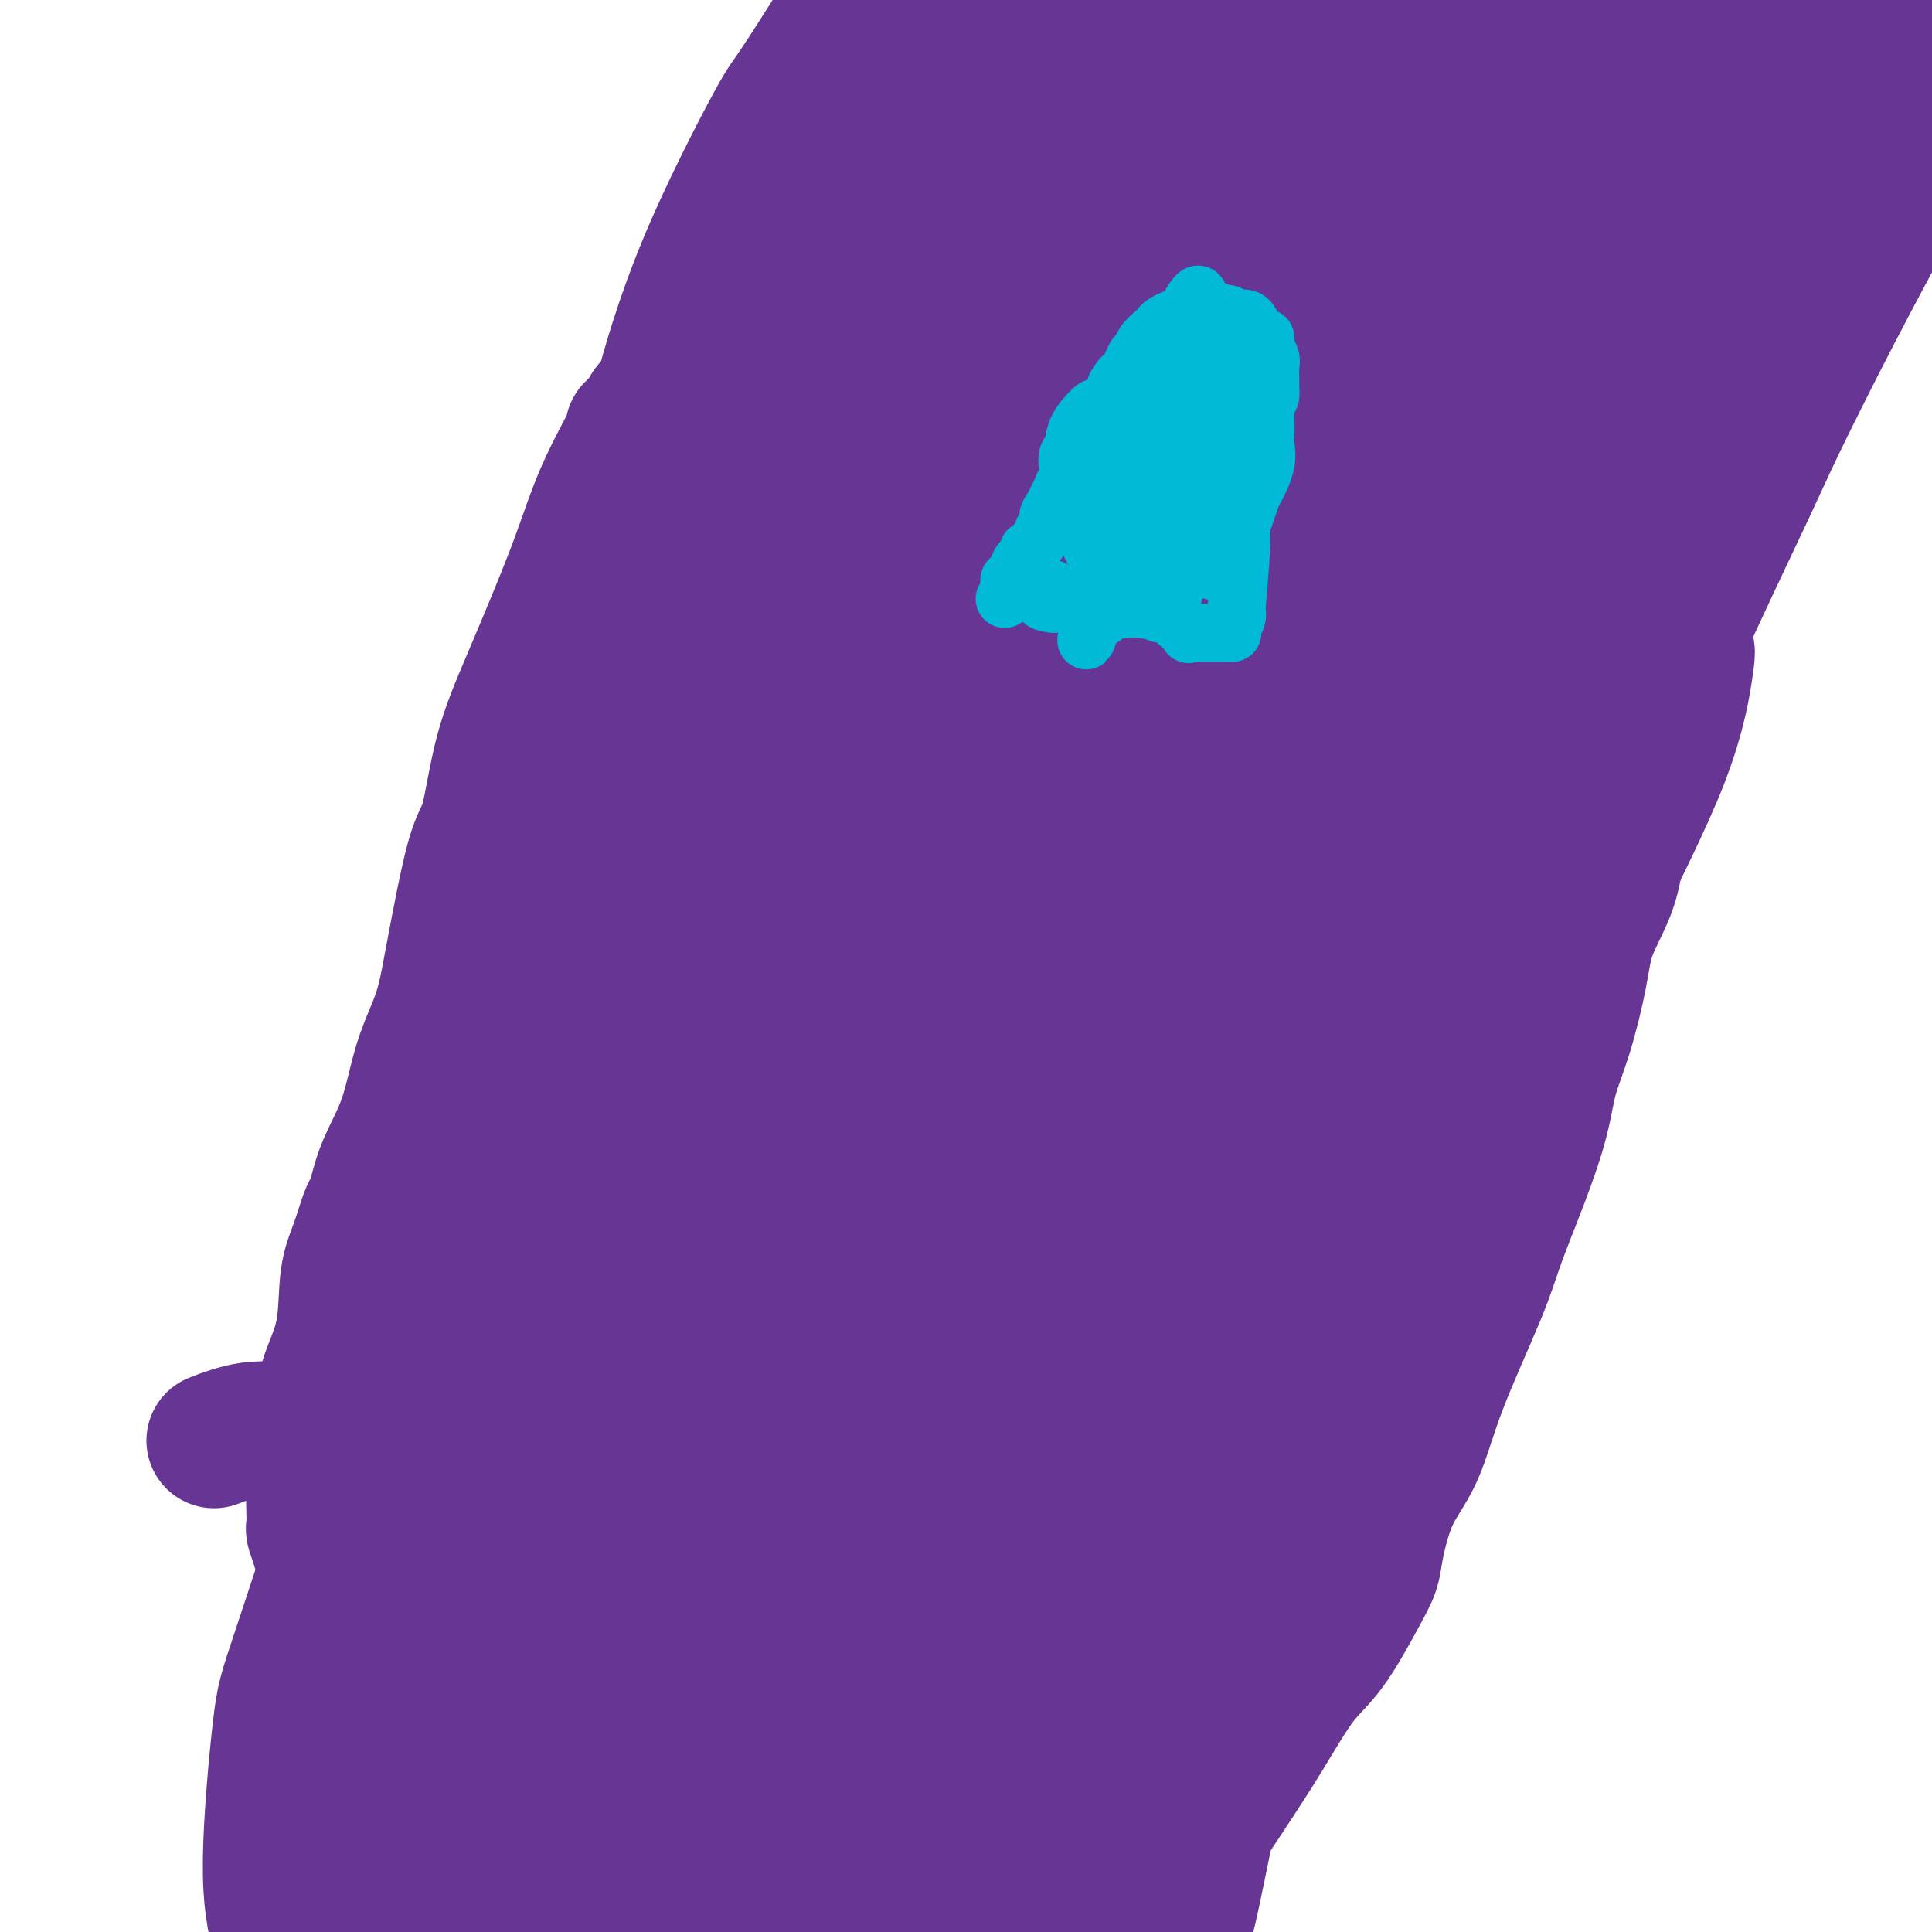 <svg viewBox='0 0 400 400' version='1.1' xmlns='http://www.w3.org/2000/svg' xmlns:xlink='http://www.w3.org/1999/xlink'><g fill='none' stroke='#673594' stroke-width='28' stroke-linecap='round' stroke-linejoin='round'><path d='M133,87c-0.995,1.007 -1.990,2.013 -2,2c-0.010,-0.013 0.966,-1.047 0,1c-0.966,2.047 -3.872,7.175 -6,12c-2.128,4.825 -3.478,9.347 -6,16c-2.522,6.653 -6.216,15.435 -9,22c-2.784,6.565 -4.657,10.912 -6,16c-1.343,5.088 -2.155,10.918 -3,14c-0.845,3.082 -1.724,3.418 -3,8c-1.276,4.582 -2.948,13.412 -4,19c-1.052,5.588 -1.482,7.935 -2,10c-0.518,2.065 -1.122,3.848 -2,6c-0.878,2.152 -2.028,4.675 -3,8c-0.972,3.325 -1.765,7.454 -3,11c-1.235,3.546 -2.911,6.509 -4,9c-1.089,2.491 -1.591,4.509 -2,6c-0.409,1.491 -0.723,2.454 -1,3c-0.277,0.546 -0.516,0.676 -1,2c-0.484,1.324 -1.215,3.841 -2,6c-0.785,2.159 -1.626,3.960 -2,7c-0.374,3.040 -0.282,7.319 -1,11c-0.718,3.681 -2.248,6.762 -3,9c-0.752,2.238 -0.727,3.631 -1,5c-0.273,1.369 -0.843,2.715 -1,4c-0.157,1.285 0.098,2.510 0,4c-0.098,1.490 -0.549,3.245 -1,5'/><path d='M65,303c-1.083,6.428 -0.291,3.499 0,3c0.291,-0.499 0.081,1.431 0,3c-0.081,1.569 -0.035,2.776 0,4c0.035,1.224 0.058,2.465 0,3c-0.058,0.535 -0.196,0.363 0,1c0.196,0.637 0.726,2.081 1,3c0.274,0.919 0.291,1.312 1,2c0.709,0.688 2.111,1.672 3,3c0.889,1.328 1.264,2.999 2,4c0.736,1.001 1.833,1.332 3,2c1.167,0.668 2.405,1.674 4,3c1.595,1.326 3.547,2.974 5,4c1.453,1.026 2.406,1.430 3,2c0.594,0.570 0.828,1.305 2,2c1.172,0.695 3.280,1.351 7,3c3.720,1.649 9.050,4.292 13,6c3.950,1.708 6.519,2.479 8,3c1.481,0.521 1.872,0.790 4,2c2.128,1.210 5.992,3.360 9,5c3.008,1.640 5.161,2.770 7,4c1.839,1.230 3.363,2.560 5,4c1.637,1.440 3.386,2.990 5,4c1.614,1.010 3.091,1.479 4,2c0.909,0.521 1.248,1.094 2,2c0.752,0.906 1.916,2.146 3,3c1.084,0.854 2.089,1.320 3,2c0.911,0.680 1.727,1.572 3,2c1.273,0.428 3.001,0.393 5,1c1.999,0.607 4.269,1.856 6,3c1.731,1.144 2.923,2.184 4,3c1.077,0.816 2.038,1.408 3,2'/><path d='M180,393c9.083,5.250 6.792,2.375 7,2c0.208,-0.375 2.917,1.750 5,3c2.083,1.250 3.542,1.625 5,2'/><path d='M241,391c-1.133,1.693 -2.266,3.386 0,0c2.266,-3.386 7.929,-11.850 12,-18c4.071,-6.150 6.548,-9.986 9,-14c2.452,-4.014 4.879,-8.207 7,-11c2.121,-2.793 3.934,-4.187 6,-7c2.066,-2.813 4.383,-7.044 6,-10c1.617,-2.956 2.532,-4.638 3,-6c0.468,-1.362 0.489,-2.403 1,-5c0.511,-2.597 1.514,-6.750 3,-10c1.486,-3.250 3.457,-5.596 5,-9c1.543,-3.404 2.658,-7.867 5,-14c2.342,-6.133 5.911,-13.936 8,-19c2.089,-5.064 2.698,-7.387 4,-11c1.302,-3.613 3.298,-8.515 5,-13c1.702,-4.485 3.111,-8.552 4,-12c0.889,-3.448 1.257,-6.278 2,-9c0.743,-2.722 1.862,-5.337 3,-9c1.138,-3.663 2.297,-8.376 3,-12c0.703,-3.624 0.951,-6.160 2,-9c1.049,-2.840 2.898,-5.982 4,-9c1.102,-3.018 1.457,-5.910 2,-10c0.543,-4.090 1.274,-9.378 2,-12c0.726,-2.622 1.449,-2.579 2,-4c0.551,-1.421 0.932,-4.307 1,-7c0.068,-2.693 -0.178,-5.193 0,-7c0.178,-1.807 0.780,-2.922 1,-4c0.220,-1.078 0.059,-2.119 0,-3c-0.059,-0.881 -0.016,-1.604 0,-2c0.016,-0.396 0.004,-0.467 0,-1c-0.004,-0.533 -0.001,-1.528 0,-2c0.001,-0.472 0.000,-0.421 0,-1c-0.000,-0.579 -0.000,-1.790 0,-3'/><path d='M341,128c1.327,-8.826 0.645,-2.890 0,-1c-0.645,1.890 -1.253,-0.267 -2,-1c-0.747,-0.733 -1.633,-0.042 -2,0c-0.367,0.042 -0.216,-0.566 -1,-1c-0.784,-0.434 -2.505,-0.693 -4,-1c-1.495,-0.307 -2.765,-0.660 -4,-1c-1.235,-0.340 -2.436,-0.666 -4,-1c-1.564,-0.334 -3.492,-0.675 -5,-1c-1.508,-0.325 -2.596,-0.634 -5,-1c-2.404,-0.366 -6.125,-0.789 -8,-1c-1.875,-0.211 -1.903,-0.209 -3,-1c-1.097,-0.791 -3.264,-2.376 -6,-3c-2.736,-0.624 -6.040,-0.288 -9,-1c-2.960,-0.712 -5.576,-2.472 -8,-3c-2.424,-0.528 -4.657,0.176 -7,0c-2.343,-0.176 -4.795,-1.234 -7,-2c-2.205,-0.766 -4.162,-1.242 -7,-2c-2.838,-0.758 -6.556,-1.799 -10,-3c-3.444,-1.201 -6.613,-2.563 -9,-3c-2.387,-0.437 -3.991,0.050 -5,0c-1.009,-0.050 -1.424,-0.639 -3,-1c-1.576,-0.361 -4.314,-0.495 -6,-1c-1.686,-0.505 -2.322,-1.382 -4,-2c-1.678,-0.618 -4.400,-0.978 -6,-1c-1.600,-0.022 -2.078,0.295 -4,0c-1.922,-0.295 -5.287,-1.202 -7,-2c-1.713,-0.798 -1.774,-1.487 -3,-2c-1.226,-0.513 -3.617,-0.849 -7,-2c-3.383,-1.151 -7.757,-3.118 -11,-4c-3.243,-0.882 -5.355,-0.681 -7,-1c-1.645,-0.319 -2.822,-1.160 -4,-2'/><path d='M173,83c-28.401,-7.535 -15.403,-3.871 -12,-3c3.403,0.871 -2.790,-1.051 -6,-2c-3.210,-0.949 -3.438,-0.924 -4,-1c-0.562,-0.076 -1.457,-0.253 -2,0c-0.543,0.253 -0.734,0.937 -1,1c-0.266,0.063 -0.607,-0.493 -1,0c-0.393,0.493 -0.837,2.037 -1,3c-0.163,0.963 -0.044,1.347 0,2c0.044,0.653 0.012,1.575 0,2c-0.012,0.425 -0.004,0.353 0,1c0.004,0.647 0.002,2.012 0,3c-0.002,0.988 -0.006,1.599 0,2c0.006,0.401 0.021,0.593 0,1c-0.021,0.407 -0.080,1.030 0,3c0.080,1.970 0.297,5.286 0,9c-0.297,3.714 -1.108,7.825 -2,13c-0.892,5.175 -1.864,11.416 -4,19c-2.136,7.584 -5.435,16.513 -7,22c-1.565,5.487 -1.394,7.533 -7,22c-5.606,14.467 -16.988,41.355 -24,63c-7.012,21.645 -9.654,38.048 -13,54c-3.346,15.952 -7.397,31.455 -10,40c-2.603,8.545 -3.758,10.134 -6,14c-2.242,3.866 -5.571,10.010 -7,13c-1.429,2.990 -0.957,2.825 -1,3c-0.043,0.175 -0.600,0.689 -1,1c-0.400,0.311 -0.643,0.417 -1,0c-0.357,-0.417 -0.828,-1.359 -1,-2c-0.172,-0.641 -0.046,-0.980 0,-2c0.046,-1.020 0.013,-2.720 0,-4c-0.013,-1.280 -0.007,-2.140 0,-3'/><path d='M62,357c0.394,-2.212 1.379,-3.242 4,-9c2.621,-5.758 6.880,-16.243 10,-24c3.120,-7.757 5.102,-12.785 7,-18c1.898,-5.215 3.711,-10.618 6,-16c2.289,-5.382 5.055,-10.745 8,-16c2.945,-5.255 6.070,-10.403 9,-16c2.930,-5.597 5.664,-11.644 9,-19c3.336,-7.356 7.275,-16.022 13,-28c5.725,-11.978 13.236,-27.269 18,-36c4.764,-8.731 6.779,-10.904 9,-15c2.221,-4.096 4.646,-10.116 6,-13c1.354,-2.884 1.636,-2.631 2,-3c0.364,-0.369 0.809,-1.359 1,-2c0.191,-0.641 0.127,-0.932 0,-1c-0.127,-0.068 -0.316,0.086 -1,0c-0.684,-0.086 -1.861,-0.412 -3,0c-1.139,0.412 -2.239,1.563 -4,6c-1.761,4.437 -4.183,12.161 -5,16c-0.817,3.839 -0.028,3.795 0,4c0.028,0.205 -0.706,0.660 -3,9c-2.294,8.340 -6.149,24.565 -10,40c-3.851,15.435 -7.697,30.082 -10,39c-2.303,8.918 -3.062,12.109 -5,21c-1.938,8.891 -5.055,23.481 -8,34c-2.945,10.519 -5.718,16.966 -7,22c-1.282,5.034 -1.073,8.656 -1,11c0.073,2.344 0.009,3.412 0,4c-0.009,0.588 0.036,0.697 0,1c-0.036,0.303 -0.153,0.801 0,1c0.153,0.199 0.577,0.100 1,0'/><path d='M108,349c0.000,2.833 0.000,1.417 0,0'/><path d='M45,298c-0.604,0.234 -1.208,0.468 0,0c1.208,-0.468 4.228,-1.636 7,-2c2.772,-0.364 5.295,0.078 8,0c2.705,-0.078 5.591,-0.674 7,-1c1.409,-0.326 1.342,-0.381 4,-1c2.658,-0.619 8.040,-1.802 11,-2c2.960,-0.198 3.499,0.590 6,1c2.501,0.410 6.963,0.440 12,2c5.037,1.560 10.648,4.648 14,6c3.352,1.352 4.444,0.968 8,3c3.556,2.032 9.577,6.479 15,10c5.423,3.521 10.249,6.117 15,9c4.751,2.883 9.428,6.054 12,8c2.572,1.946 3.038,2.668 5,4c1.962,1.332 5.420,3.275 7,4c1.580,0.725 1.281,0.233 1,0c-0.281,-0.233 -0.545,-0.208 -2,-3c-1.455,-2.792 -4.101,-8.401 -8,-16c-3.899,-7.599 -9.050,-17.189 -12,-23c-2.950,-5.811 -3.698,-7.843 -7,-14c-3.302,-6.157 -9.158,-16.439 -14,-26c-4.842,-9.561 -8.671,-18.402 -11,-23c-2.329,-4.598 -3.160,-4.955 -5,-8c-1.840,-3.045 -4.689,-8.778 -7,-11c-2.311,-2.222 -4.083,-0.931 -5,0c-0.917,0.931 -0.978,1.504 -2,6c-1.022,4.496 -3.006,12.917 -4,25c-0.994,12.083 -0.998,27.830 -1,37c-0.002,9.170 -0.000,11.763 1,19c1.000,7.237 3.000,19.119 5,31'/><path d='M105,333c2.012,8.234 4.540,13.320 6,16c1.460,2.680 1.850,2.955 3,2c1.150,-0.955 3.061,-3.141 6,-12c2.939,-8.859 6.908,-24.390 9,-33c2.092,-8.610 2.309,-10.297 5,-21c2.691,-10.703 7.856,-30.420 12,-50c4.144,-19.580 7.268,-39.021 9,-50c1.732,-10.979 2.071,-13.496 3,-23c0.929,-9.504 2.446,-25.997 3,-38c0.554,-12.003 0.143,-19.518 0,-24c-0.143,-4.482 -0.018,-5.931 0,-9c0.018,-3.069 -0.071,-7.759 -1,-9c-0.929,-1.241 -2.697,0.967 -3,2c-0.303,1.033 0.859,0.892 0,4c-0.859,3.108 -3.740,9.465 -6,15c-2.260,5.535 -3.898,10.247 -6,17c-2.102,6.753 -4.667,15.547 -7,25c-2.333,9.453 -4.434,19.564 -6,31c-1.566,11.436 -2.599,24.195 -3,30c-0.401,5.805 -0.172,4.654 0,9c0.172,4.346 0.286,14.188 0,20c-0.286,5.812 -0.971,7.595 -1,9c-0.029,1.405 0.597,2.431 1,0c0.403,-2.431 0.581,-8.321 1,-11c0.419,-2.679 1.079,-2.148 2,-9c0.921,-6.852 2.105,-21.088 3,-29c0.895,-7.912 1.502,-9.498 2,-17c0.498,-7.502 0.886,-20.918 1,-33c0.114,-12.082 -0.046,-22.830 0,-29c0.046,-6.170 0.299,-7.763 0,-11c-0.299,-3.237 -1.149,-8.119 -2,-13'/><path d='M136,92c-0.803,-13.786 -2.309,-5.250 -3,-2c-0.691,3.250 -0.565,1.215 -1,2c-0.435,0.785 -1.429,4.392 -4,12c-2.571,7.608 -6.717,19.218 -9,26c-2.283,6.782 -2.703,8.737 -4,17c-1.297,8.263 -3.469,22.835 -5,36c-1.531,13.165 -2.419,24.923 -3,32c-0.581,7.077 -0.854,9.474 -1,13c-0.146,3.526 -0.166,8.181 0,10c0.166,1.819 0.519,0.802 2,-2c1.481,-2.802 4.091,-7.389 6,-10c1.909,-2.611 3.119,-3.245 6,-9c2.881,-5.755 7.434,-16.631 10,-23c2.566,-6.369 3.143,-8.230 5,-14c1.857,-5.770 4.992,-15.450 8,-27c3.008,-11.550 5.889,-24.969 7,-32c1.111,-7.031 0.453,-7.674 1,-12c0.547,-4.326 2.299,-12.334 3,-16c0.701,-3.666 0.349,-2.988 0,-3c-0.349,-0.012 -0.696,-0.713 -1,0c-0.304,0.713 -0.564,2.840 -1,6c-0.436,3.160 -1.046,7.354 -2,11c-0.954,3.646 -2.250,6.746 -5,19c-2.750,12.254 -6.954,33.662 -9,46c-2.046,12.338 -1.934,15.605 -3,27c-1.066,11.395 -3.312,30.918 -4,51c-0.688,20.082 0.180,40.724 1,61c0.820,20.276 1.591,40.187 2,51c0.409,10.813 0.456,12.526 1,17c0.544,4.474 1.584,11.707 3,14c1.416,2.293 3.208,-0.353 5,-3'/><path d='M141,390c1.164,-1.311 1.573,-3.090 3,-9c1.427,-5.910 3.874,-15.953 7,-28c3.126,-12.047 6.933,-26.098 9,-34c2.067,-7.902 2.393,-9.656 4,-17c1.607,-7.344 4.494,-20.280 7,-33c2.506,-12.720 4.630,-25.226 6,-32c1.370,-6.774 1.987,-7.816 3,-14c1.013,-6.184 2.423,-17.510 3,-25c0.577,-7.490 0.320,-11.146 0,-13c-0.320,-1.854 -0.702,-1.908 -2,-1c-1.298,0.908 -3.510,2.777 -7,9c-3.490,6.223 -8.257,16.799 -11,23c-2.743,6.201 -3.461,8.027 -6,16c-2.539,7.973 -6.898,22.094 -10,37c-3.102,14.906 -4.946,30.597 -6,40c-1.054,9.403 -1.317,12.516 -2,20c-0.683,7.484 -1.787,19.337 -1,27c0.787,7.663 3.466,11.135 5,13c1.534,1.865 1.924,2.124 3,2c1.076,-0.124 2.837,-0.631 6,-4c3.163,-3.369 7.726,-9.599 10,-13c2.274,-3.401 2.259,-3.972 5,-10c2.741,-6.028 8.240,-17.514 13,-30c4.760,-12.486 8.783,-25.974 11,-33c2.217,-7.026 2.628,-7.590 5,-15c2.372,-7.410 6.706,-21.664 10,-31c3.294,-9.336 5.548,-13.753 7,-16c1.452,-2.247 2.100,-2.324 2,-2c-0.100,0.324 -0.950,1.049 -4,9c-3.050,7.951 -8.300,23.129 -12,34c-3.700,10.871 -5.850,17.436 -8,24'/><path d='M191,284c-6.070,18.900 -9.244,32.651 -12,47c-2.756,14.349 -5.092,29.297 -6,37c-0.908,7.703 -0.388,8.162 0,10c0.388,1.838 0.644,5.056 2,3c1.356,-2.056 3.812,-9.384 5,-14c1.188,-4.616 1.109,-6.519 3,-14c1.891,-7.481 5.754,-20.540 10,-35c4.246,-14.460 8.876,-30.323 11,-39c2.124,-8.677 1.744,-10.169 4,-18c2.256,-7.831 7.149,-22.001 10,-32c2.851,-9.999 3.661,-15.829 4,-19c0.339,-3.171 0.209,-3.685 0,-4c-0.209,-0.315 -0.497,-0.431 -1,2c-0.503,2.431 -1.223,7.408 -2,11c-0.777,3.592 -1.613,5.799 -4,14c-2.387,8.201 -6.326,22.395 -10,42c-3.674,19.605 -7.084,44.622 -9,59c-1.916,14.378 -2.337,18.119 -3,30c-0.663,11.881 -1.569,31.902 -2,44c-0.431,12.098 -0.387,16.274 0,18c0.387,1.726 1.116,1.003 2,-1c0.884,-2.003 1.924,-5.285 4,-14c2.076,-8.715 5.187,-22.862 7,-31c1.813,-8.138 2.327,-10.267 5,-19c2.673,-8.733 7.506,-24.071 12,-38c4.494,-13.929 8.649,-26.450 11,-33c2.351,-6.550 2.898,-7.131 5,-13c2.102,-5.869 5.759,-17.027 7,-23c1.241,-5.973 0.065,-6.762 0,-7c-0.065,-0.238 0.981,0.075 1,2c0.019,1.925 -0.991,5.463 -2,9'/><path d='M243,258c-1.463,7.201 -4.621,19.702 -6,27c-1.379,7.298 -0.978,9.391 -2,19c-1.022,9.609 -3.465,26.733 -5,43c-1.535,16.267 -2.161,31.677 -2,40c0.161,8.323 1.111,9.557 2,14c0.889,4.443 1.719,12.093 3,14c1.281,1.907 3.013,-1.930 4,-4c0.987,-2.070 1.229,-2.373 3,-7c1.771,-4.627 5.072,-13.577 8,-24c2.928,-10.423 5.485,-22.320 7,-29c1.515,-6.680 1.988,-8.144 4,-16c2.012,-7.856 5.561,-22.104 9,-36c3.439,-13.896 6.766,-27.441 9,-35c2.234,-7.559 3.373,-9.132 6,-16c2.627,-6.868 6.740,-19.030 9,-25c2.260,-5.970 2.667,-5.749 3,-6c0.333,-0.251 0.593,-0.976 -1,2c-1.593,2.976 -5.039,9.653 -10,22c-4.961,12.347 -11.436,30.365 -15,41c-3.564,10.635 -4.215,13.889 -7,25c-2.785,11.111 -7.703,30.080 -11,46c-3.297,15.920 -4.972,28.790 -6,36c-1.028,7.210 -1.408,8.759 -2,12c-0.592,3.241 -1.397,8.175 -1,8c0.397,-0.175 1.995,-5.459 3,-9c1.005,-3.541 1.416,-5.339 3,-13c1.584,-7.661 4.342,-21.185 7,-36c2.658,-14.815 5.218,-30.919 7,-40c1.782,-9.081 2.788,-11.137 5,-21c2.212,-9.863 5.632,-27.532 9,-42c3.368,-14.468 6.684,-25.734 10,-37'/><path d='M286,211c7.443,-33.141 4.050,-16.993 4,-17c-0.050,-0.007 3.243,-16.168 5,-26c1.757,-9.832 1.979,-13.333 2,-15c0.021,-1.667 -0.158,-1.500 0,-2c0.158,-0.500 0.652,-1.668 -4,7c-4.652,8.668 -14.450,27.173 -20,38c-5.550,10.827 -6.853,13.978 -12,28c-5.147,14.022 -14.139,38.916 -20,63c-5.861,24.084 -8.591,47.357 -10,60c-1.409,12.643 -1.496,14.657 -2,19c-0.504,4.343 -1.424,11.016 -1,12c0.424,0.984 2.193,-3.723 3,-7c0.807,-3.277 0.654,-5.126 2,-12c1.346,-6.874 4.193,-18.773 8,-32c3.807,-13.227 8.574,-27.784 11,-36c2.426,-8.216 2.509,-10.093 6,-21c3.491,-10.907 10.388,-30.844 17,-48c6.612,-17.156 12.937,-31.530 18,-44c5.063,-12.470 8.862,-23.036 11,-29c2.138,-5.964 2.614,-7.328 4,-10c1.386,-2.672 3.680,-6.653 4,-8c0.320,-1.347 -1.335,-0.059 -2,1c-0.665,1.059 -0.339,1.889 -1,3c-0.661,1.111 -2.307,2.501 -6,9c-3.693,6.499 -9.431,18.105 -13,25c-3.569,6.895 -4.970,9.077 -8,17c-3.030,7.923 -7.690,21.587 -10,34c-2.310,12.413 -2.269,23.575 -2,30c0.269,6.425 0.765,8.115 2,12c1.235,3.885 3.210,9.967 6,12c2.790,2.033 6.395,0.016 10,-2'/><path d='M288,272c2.300,-0.584 3.049,-1.045 6,-6c2.951,-4.955 8.104,-14.403 14,-27c5.896,-12.597 12.534,-28.343 16,-37c3.466,-8.657 3.760,-10.226 7,-17c3.240,-6.774 9.425,-18.753 13,-28c3.575,-9.247 4.539,-15.762 5,-19c0.461,-3.238 0.418,-3.200 0,-4c-0.418,-0.800 -1.212,-2.437 -3,-2c-1.788,0.437 -4.572,2.947 -6,4c-1.428,1.053 -1.501,0.647 -4,3c-2.499,2.353 -7.423,7.463 -12,15c-4.577,7.537 -8.805,17.500 -13,27c-4.195,9.500 -8.357,18.537 -11,25c-2.643,6.463 -3.769,10.351 -6,18c-2.231,7.649 -5.569,19.060 -8,28c-2.431,8.940 -3.955,15.409 -5,19c-1.045,3.591 -1.610,4.306 -2,5c-0.390,0.694 -0.606,1.369 0,0c0.606,-1.369 2.033,-4.782 3,-7c0.967,-2.218 1.472,-3.240 3,-8c1.528,-4.760 4.077,-13.258 8,-25c3.923,-11.742 9.219,-26.730 12,-35c2.781,-8.270 3.046,-9.823 6,-19c2.954,-9.177 8.597,-25.979 12,-38c3.403,-12.021 4.567,-19.263 5,-23c0.433,-3.737 0.136,-3.970 -1,-5c-1.136,-1.030 -3.111,-2.859 -8,1c-4.889,3.859 -12.692,13.406 -17,19c-4.308,5.594 -5.121,7.237 -10,15c-4.879,7.763 -13.822,21.647 -21,35c-7.178,13.353 -12.589,26.177 -18,39'/><path d='M253,225c-3.805,8.478 -4.316,10.172 -7,18c-2.684,7.828 -7.539,21.791 -12,35c-4.461,13.209 -8.527,25.664 -11,33c-2.473,7.336 -3.351,9.555 -5,14c-1.649,4.445 -4.068,11.118 -6,13c-1.932,1.882 -3.375,-1.027 -4,-3c-0.625,-1.973 -0.430,-3.010 0,-8c0.430,-4.990 1.095,-13.934 3,-26c1.905,-12.066 5.050,-27.256 7,-36c1.950,-8.744 2.704,-11.044 6,-21c3.296,-9.956 9.132,-27.568 15,-44c5.868,-16.432 11.766,-31.684 15,-40c3.234,-8.316 3.804,-9.695 6,-16c2.196,-6.305 6.016,-17.534 8,-24c1.984,-6.466 2.130,-8.168 2,-9c-0.130,-0.832 -0.536,-0.794 -1,0c-0.464,0.794 -0.985,2.346 -2,5c-1.015,2.654 -2.522,6.411 -3,7c-0.478,0.589 0.073,-1.991 -3,4c-3.073,5.991 -9.772,20.552 -15,34c-5.228,13.448 -8.987,25.784 -11,34c-2.013,8.216 -2.282,12.311 -4,22c-1.718,9.689 -4.886,24.970 -7,40c-2.114,15.030 -3.174,29.808 -4,38c-0.826,8.192 -1.417,9.798 -2,13c-0.583,3.202 -1.158,8.002 0,6c1.158,-2.002 4.051,-10.804 6,-16c1.949,-5.196 2.955,-6.784 7,-16c4.045,-9.216 11.127,-26.058 19,-43c7.873,-16.942 16.535,-33.983 22,-45c5.465,-11.017 7.732,-16.008 10,-21'/><path d='M282,173c12.781,-28.575 12.732,-29.512 15,-35c2.268,-5.488 6.853,-15.526 9,-20c2.147,-4.474 1.856,-3.384 2,-4c0.144,-0.616 0.722,-2.939 0,-3c-0.722,-0.061 -2.744,2.141 -4,4c-1.256,1.859 -1.748,3.376 -5,8c-3.252,4.624 -9.266,12.356 -17,24c-7.734,11.644 -17.189,27.200 -22,36c-4.811,8.800 -4.977,10.845 -9,19c-4.023,8.155 -11.901,22.419 -18,34c-6.099,11.581 -10.417,20.480 -13,25c-2.583,4.520 -3.431,4.661 -5,6c-1.569,1.339 -3.860,3.876 -4,1c-0.140,-2.876 1.872,-11.165 3,-16c1.128,-4.835 1.373,-6.216 4,-13c2.627,-6.784 7.637,-18.970 13,-30c5.363,-11.030 11.079,-20.903 15,-27c3.921,-6.097 6.045,-8.419 8,-11c1.955,-2.581 3.739,-5.420 7,-10c3.261,-4.580 8.000,-10.901 10,-12c2.000,-1.099 1.262,3.024 -1,8c-2.262,4.976 -6.047,10.804 -8,14c-1.953,3.196 -2.075,3.760 -3,6c-0.925,2.240 -2.655,6.157 -6,12c-3.345,5.843 -8.305,13.611 -11,18c-2.695,4.389 -3.123,5.397 -7,10c-3.877,4.603 -11.202,12.800 -19,22c-7.798,9.200 -16.070,19.404 -21,25c-4.930,5.596 -6.520,6.583 -10,11c-3.480,4.417 -8.852,12.262 -12,16c-3.148,3.738 -4.074,3.369 -5,3'/><path d='M168,294c-10.572,11.847 -3.502,2.963 0,-4c3.502,-6.963 3.436,-12.007 7,-22c3.564,-9.993 10.758,-24.935 16,-36c5.242,-11.065 8.532,-18.251 11,-23c2.468,-4.749 4.116,-7.059 13,-22c8.884,-14.941 25.005,-42.514 33,-55c7.995,-12.486 7.862,-9.886 11,-13c3.138,-3.114 9.545,-11.941 12,-15c2.455,-3.059 0.958,-0.348 0,1c-0.958,1.348 -1.375,1.335 -3,3c-1.625,1.665 -4.456,5.010 -7,8c-2.544,2.990 -4.801,5.627 -6,7c-1.199,1.373 -1.340,1.484 -2,2c-0.660,0.516 -1.841,1.438 -2,2c-0.159,0.562 0.702,0.763 1,1c0.298,0.237 0.034,0.510 0,3c-0.034,2.490 0.163,7.199 -1,14c-1.163,6.801 -3.686,15.696 -5,21c-1.314,5.304 -1.419,7.017 -4,14c-2.581,6.983 -7.638,19.238 -12,28c-4.362,8.762 -8.027,14.033 -10,17c-1.973,2.967 -2.252,3.629 -3,5c-0.748,1.371 -1.963,3.450 -2,2c-0.037,-1.450 1.106,-6.428 2,-9c0.894,-2.572 1.538,-2.736 3,-8c1.462,-5.264 3.740,-15.627 8,-28c4.260,-12.373 10.501,-26.758 14,-35c3.499,-8.242 4.258,-10.343 7,-17c2.742,-6.657 7.469,-17.869 11,-27c3.531,-9.131 5.866,-16.180 7,-20c1.134,-3.820 1.067,-4.410 1,-5'/><path d='M268,83c6.324,-17.238 2.135,-8.333 -2,-3c-4.135,5.333 -8.214,7.096 -11,9c-2.786,1.904 -4.277,3.951 -10,11c-5.723,7.049 -15.677,19.101 -25,33c-9.323,13.899 -18.016,29.646 -23,39c-4.984,9.354 -6.260,12.314 -10,21c-3.740,8.686 -9.944,23.096 -14,33c-4.056,9.904 -5.962,15.302 -7,18c-1.038,2.698 -1.207,2.696 -1,1c0.207,-1.696 0.789,-5.086 3,-15c2.211,-9.914 6.051,-26.353 8,-35c1.949,-8.647 2.008,-9.502 5,-18c2.992,-8.498 8.918,-24.640 15,-37c6.082,-12.360 12.319,-20.939 16,-26c3.681,-5.061 4.808,-6.605 7,-9c2.192,-2.395 5.451,-5.641 7,-6c1.549,-0.359 1.387,2.169 1,3c-0.387,0.831 -0.999,-0.033 -3,3c-2.001,3.033 -5.391,9.965 -10,19c-4.609,9.035 -10.437,20.175 -14,27c-3.563,6.825 -4.862,9.335 -8,16c-3.138,6.665 -8.114,17.484 -12,24c-3.886,6.516 -6.682,8.730 -8,10c-1.318,1.270 -1.156,1.595 -2,0c-0.844,-1.595 -2.693,-5.112 -3,-14c-0.307,-8.888 0.927,-23.148 2,-31c1.073,-7.852 1.987,-9.294 4,-17c2.013,-7.706 5.127,-21.674 9,-34c3.873,-12.326 8.504,-23.011 11,-29c2.496,-5.989 2.856,-7.283 4,-11c1.144,-3.717 3.072,-9.859 5,-16'/><path d='M202,49c2.700,-9.477 -0.548,-5.170 -2,-3c-1.452,2.170 -1.106,2.202 -2,3c-0.894,0.798 -3.028,2.364 -8,12c-4.972,9.636 -12.783,27.344 -17,37c-4.217,9.656 -4.840,11.259 -7,20c-2.160,8.741 -5.858,24.619 -7,36c-1.142,11.381 0.270,18.266 1,22c0.730,3.734 0.777,4.317 3,4c2.223,-0.317 6.624,-1.534 12,-8c5.376,-6.466 11.729,-18.182 15,-25c3.271,-6.818 3.461,-8.739 7,-16c3.539,-7.261 10.426,-19.863 16,-30c5.574,-10.137 9.835,-17.810 12,-22c2.165,-4.190 2.232,-4.897 3,-7c0.768,-2.103 2.236,-5.602 -1,-3c-3.236,2.602 -11.175,11.304 -16,16c-4.825,4.696 -6.537,5.387 -13,12c-6.463,6.613 -17.678,19.148 -27,31c-9.322,11.852 -16.750,23.020 -21,29c-4.250,5.980 -5.323,6.771 -8,9c-2.677,2.229 -6.958,5.894 -9,5c-2.042,-0.894 -1.844,-6.349 -2,-10c-0.156,-3.651 -0.664,-5.500 1,-13c1.664,-7.500 5.500,-20.653 11,-36c5.500,-15.347 12.663,-32.888 17,-43c4.337,-10.112 5.847,-12.795 11,-22c5.153,-9.205 13.950,-24.931 20,-35c6.050,-10.069 9.354,-14.483 10,-15c0.646,-0.517 -1.364,2.861 -2,4c-0.636,1.139 0.104,0.040 -3,5c-3.104,4.960 -10.052,15.980 -17,27'/><path d='M179,33c-4.949,7.727 -6.322,9.043 -12,19c-5.678,9.957 -15.659,28.555 -24,47c-8.341,18.445 -15.040,36.737 -19,47c-3.960,10.263 -5.182,12.496 -7,18c-1.818,5.504 -4.233,14.279 -5,16c-0.767,1.721 0.112,-3.610 1,-7c0.888,-3.390 1.783,-4.837 4,-13c2.217,-8.163 5.755,-23.040 11,-40c5.245,-16.960 12.196,-36.002 16,-47c3.804,-10.998 4.460,-13.950 9,-24c4.540,-10.050 12.964,-27.197 20,-40c7.036,-12.803 12.682,-21.261 16,-26c3.318,-4.739 4.306,-5.758 6,-8c1.694,-2.242 4.092,-5.705 4,-6c-0.092,-0.295 -2.676,2.579 -4,4c-1.324,1.421 -1.390,1.390 -2,2c-0.610,0.610 -1.764,1.863 -7,10c-5.236,8.137 -14.554,23.159 -19,30c-4.446,6.841 -4.019,5.501 -7,11c-2.981,5.499 -9.371,17.838 -14,29c-4.629,11.162 -7.499,21.147 -9,27c-1.501,5.853 -1.635,7.575 -2,11c-0.365,3.425 -0.963,8.553 0,11c0.963,2.447 3.485,2.213 5,2c1.515,-0.213 2.022,-0.404 5,-2c2.978,-1.596 8.427,-4.596 16,-12c7.573,-7.404 17.270,-19.213 23,-26c5.730,-6.787 7.495,-8.551 14,-17c6.505,-8.449 17.751,-23.582 28,-37c10.249,-13.418 19.500,-25.119 25,-32c5.500,-6.881 7.250,-8.940 9,-11'/><path d='M260,-31c17.414,-20.439 11.449,-10.038 9,-5c-2.449,5.038 -1.382,4.712 -1,5c0.382,0.288 0.079,1.190 -3,8c-3.079,6.810 -8.934,19.528 -16,34c-7.066,14.472 -15.341,30.696 -20,40c-4.659,9.304 -5.701,11.687 -9,21c-3.299,9.313 -8.855,25.558 -12,35c-3.145,9.442 -3.879,12.083 -4,13c-0.121,0.917 0.371,0.111 1,-1c0.629,-1.111 1.397,-2.527 2,-3c0.603,-0.473 1.042,-0.001 6,-12c4.958,-11.999 14.435,-36.467 23,-56c8.565,-19.533 16.218,-34.131 21,-43c4.782,-8.869 6.691,-12.008 10,-18c3.309,-5.992 8.016,-14.835 9,-17c0.984,-2.165 -1.755,2.350 -3,4c-1.245,1.650 -0.996,0.435 -6,8c-5.004,7.565 -15.260,23.909 -26,42c-10.740,18.091 -21.962,37.927 -28,49c-6.038,11.073 -6.892,13.382 -11,23c-4.108,9.618 -11.471,26.547 -16,37c-4.529,10.453 -6.225,14.432 -6,14c0.225,-0.432 2.370,-5.275 3,-8c0.630,-2.725 -0.256,-3.333 3,-12c3.256,-8.667 10.655,-25.394 15,-35c4.345,-9.606 5.636,-12.090 11,-23c5.364,-10.910 14.802,-30.247 25,-48c10.198,-17.753 21.156,-33.924 27,-43c5.844,-9.076 6.573,-11.059 8,-14c1.427,-2.941 3.550,-6.840 3,-7c-0.550,-0.160 -3.775,3.420 -7,7'/><path d='M268,-36c-1.485,1.600 -1.696,2.101 -7,9c-5.304,6.899 -15.701,20.196 -26,34c-10.299,13.804 -20.498,28.114 -26,36c-5.502,7.886 -6.305,9.349 -11,16c-4.695,6.651 -13.280,18.491 -18,25c-4.720,6.509 -5.574,7.688 -6,8c-0.426,0.312 -0.425,-0.242 0,-4c0.425,-3.758 1.275,-10.718 5,-24c3.725,-13.282 10.324,-32.884 14,-44c3.676,-11.116 4.428,-13.745 9,-23c4.572,-9.255 12.963,-25.137 19,-35c6.037,-9.863 9.719,-13.707 12,-16c2.281,-2.293 3.162,-3.037 2,0c-1.162,3.037 -4.366,9.854 -7,15c-2.634,5.146 -4.699,8.623 -10,20c-5.301,11.377 -13.837,30.656 -21,48c-7.163,17.344 -12.953,32.755 -16,46c-3.047,13.245 -3.352,24.326 -3,30c0.352,5.674 1.360,5.940 3,7c1.640,1.060 3.912,2.912 8,-1c4.088,-3.912 9.994,-13.589 13,-19c3.006,-5.411 3.114,-6.556 9,-17c5.886,-10.444 17.551,-30.185 24,-41c6.449,-10.815 7.683,-12.702 16,-22c8.317,-9.298 23.718,-26.008 37,-38c13.282,-11.992 24.446,-19.267 33,-24c8.554,-4.733 14.499,-6.926 17,-8c2.501,-1.074 1.557,-1.030 1,0c-0.557,1.030 -0.727,3.047 -8,14c-7.273,10.953 -21.649,30.844 -31,44c-9.351,13.156 -13.675,19.578 -18,26'/><path d='M282,26c-14.650,22.812 -23.275,37.842 -32,53c-8.725,15.158 -17.551,30.446 -22,38c-4.449,7.554 -4.522,7.376 -5,8c-0.478,0.624 -1.361,2.050 -1,0c0.361,-2.050 1.965,-7.575 3,-11c1.035,-3.425 1.500,-4.750 4,-12c2.500,-7.250 7.034,-20.424 15,-37c7.966,-16.576 19.362,-36.552 26,-48c6.638,-11.448 8.516,-14.368 16,-25c7.484,-10.632 20.574,-28.977 30,-42c9.426,-13.023 15.188,-20.725 17,-23c1.812,-2.275 -0.326,0.878 0,1c0.326,0.122 3.115,-2.788 -2,6c-5.115,8.788 -18.135,29.273 -25,41c-6.865,11.727 -7.577,14.695 -13,26c-5.423,11.305 -15.559,30.945 -24,51c-8.441,20.055 -15.187,40.524 -19,52c-3.813,11.476 -4.692,13.959 -6,21c-1.308,7.041 -3.046,18.639 -3,23c0.046,4.361 1.876,1.484 3,0c1.124,-1.484 1.540,-1.576 5,-7c3.460,-5.424 9.962,-16.179 19,-31c9.038,-14.821 20.612,-33.709 27,-45c6.388,-11.291 7.589,-14.984 16,-28c8.411,-13.016 24.033,-35.355 36,-51c11.967,-15.645 20.279,-24.598 25,-29c4.721,-4.402 5.851,-4.254 7,-5c1.149,-0.746 2.318,-2.385 -1,4c-3.318,6.385 -11.124,20.796 -16,29c-4.876,8.204 -6.822,10.201 -14,23c-7.178,12.799 -19.589,36.399 -32,60'/><path d='M316,68c-15.676,32.190 -23.366,54.666 -28,68c-4.634,13.334 -6.213,17.527 -8,26c-1.787,8.473 -3.784,21.227 -3,24c0.784,2.773 4.348,-4.436 6,-8c1.652,-3.564 1.392,-3.482 5,-14c3.608,-10.518 11.084,-31.637 15,-43c3.916,-11.363 4.271,-12.971 10,-25c5.729,-12.029 16.832,-34.479 28,-55c11.168,-20.521 22.402,-39.114 33,-55c10.598,-15.886 20.560,-29.065 26,-36c5.440,-6.935 6.356,-7.626 8,-9c1.644,-1.374 4.015,-3.430 3,-2c-1.015,1.430 -5.417,6.347 -9,11c-3.583,4.653 -6.349,9.041 -13,20c-6.651,10.959 -17.188,28.490 -28,50c-10.812,21.510 -21.901,46.998 -28,61c-6.099,14.002 -7.209,16.517 -11,29c-3.791,12.483 -10.262,34.933 -14,50c-3.738,15.067 -4.744,22.753 -5,26c-0.256,3.247 0.239,2.057 1,1c0.761,-1.057 1.787,-1.981 6,-12c4.213,-10.019 11.614,-29.134 16,-40c4.386,-10.866 5.759,-13.484 11,-25c5.241,-11.516 14.352,-31.929 24,-51c9.648,-19.071 19.832,-36.799 26,-47c6.168,-10.201 8.318,-12.875 11,-17c2.682,-4.125 5.895,-9.702 7,-12c1.105,-2.298 0.100,-1.317 -1,1c-1.100,2.317 -2.296,5.970 -8,16c-5.704,10.030 -15.915,26.437 -24,42c-8.085,15.563 -14.042,30.281 -20,45'/><path d='M352,87c-4.305,10.003 -5.067,12.511 -7,21c-1.933,8.489 -5.038,22.958 -6,30c-0.962,7.042 0.218,6.657 1,7c0.782,0.343 1.164,1.412 2,0c0.836,-1.412 2.124,-5.307 6,-14c3.876,-8.693 10.338,-22.185 14,-30c3.662,-7.815 4.523,-9.955 9,-19c4.477,-9.045 12.569,-24.996 22,-42c9.431,-17.004 20.202,-35.060 26,-45c5.798,-9.940 6.623,-11.764 8,-16c1.377,-4.236 3.307,-10.886 1,-11c-2.307,-0.114 -8.850,6.307 -13,10c-4.150,3.693 -5.908,4.659 -13,15c-7.092,10.341 -19.519,30.059 -26,40c-6.481,9.941 -7.018,10.106 -11,18c-3.982,7.894 -11.410,23.519 -17,36c-5.590,12.481 -9.342,21.819 -13,31c-3.658,9.181 -7.222,18.204 -9,23c-1.778,4.796 -1.770,5.364 -2,7c-0.230,1.636 -0.700,4.341 1,3c1.700,-1.341 5.568,-6.730 8,-10c2.432,-3.270 3.428,-4.423 7,-11c3.572,-6.577 9.719,-18.577 17,-33c7.281,-14.423 15.697,-31.269 20,-41c4.303,-9.731 4.493,-12.346 8,-21c3.507,-8.654 10.331,-23.346 14,-34c3.669,-10.654 4.182,-17.269 5,-21c0.818,-3.731 1.941,-4.577 -2,-2c-3.941,2.577 -12.946,8.579 -19,13c-6.054,4.421 -9.158,7.263 -19,18c-9.842,10.737 -26.421,29.368 -43,48'/><path d='M321,57c-18.963,22.614 -35.370,46.150 -44,59c-8.630,12.850 -9.483,15.016 -14,22c-4.517,6.984 -12.700,18.786 -18,24c-5.300,5.214 -7.719,3.839 -8,-2c-0.281,-5.839 1.575,-16.143 3,-22c1.425,-5.857 2.417,-7.267 6,-16c3.583,-8.733 9.756,-24.790 19,-43c9.244,-18.210 21.560,-38.572 28,-50c6.440,-11.428 7.003,-13.921 15,-24c7.997,-10.079 23.427,-27.745 34,-38c10.573,-10.255 16.290,-13.099 19,-14c2.710,-0.901 2.412,0.140 2,2c-0.412,1.860 -0.939,4.538 -8,16c-7.061,11.462 -20.655,31.709 -28,43c-7.345,11.291 -8.441,13.626 -15,27c-6.559,13.374 -18.581,37.787 -25,51c-6.419,13.213 -7.233,15.227 -10,22c-2.767,6.773 -7.486,18.307 -9,22c-1.514,3.693 0.177,-0.454 1,-2c0.823,-1.546 0.779,-0.491 2,-3c1.221,-2.509 3.706,-8.583 8,-17c4.294,-8.417 10.398,-19.176 18,-33c7.602,-13.824 16.703,-30.713 22,-40c5.297,-9.287 6.792,-10.973 12,-19c5.208,-8.027 14.131,-22.396 18,-29c3.869,-6.604 2.684,-5.445 3,-6c0.316,-0.555 2.135,-2.826 -4,5c-6.135,7.826 -20.222,25.747 -28,36c-7.778,10.253 -9.248,12.837 -20,32c-10.752,19.163 -30.786,54.904 -45,85c-14.214,30.096 -22.607,54.548 -31,79'/><path d='M224,224c-9.073,25.425 -16.255,49.488 -20,63c-3.745,13.512 -4.052,16.472 -7,24c-2.948,7.528 -8.537,19.625 -11,25c-2.463,5.375 -1.801,4.030 -2,4c-0.199,-0.030 -1.258,1.256 -2,0c-0.742,-1.256 -1.167,-5.054 -3,-8c-1.833,-2.946 -5.075,-5.041 -7,-7c-1.925,-1.959 -2.534,-3.782 -4,-5c-1.466,-1.218 -3.790,-1.832 -8,0c-4.210,1.832 -10.307,6.111 -13,9c-2.693,2.889 -1.983,4.390 -5,8c-3.017,3.610 -9.760,9.330 -14,10c-4.240,0.670 -5.975,-3.712 -7,-6c-1.025,-2.288 -1.338,-2.484 -2,-7c-0.662,-4.516 -1.673,-13.353 -1,-22c0.673,-8.647 3.031,-17.105 4,-22c0.969,-4.895 0.549,-6.227 0,-7c-0.549,-0.773 -1.228,-0.986 -2,-1c-0.772,-0.014 -1.639,0.173 -3,5c-1.361,4.827 -3.218,14.296 -5,24c-1.782,9.704 -3.488,19.643 -5,25c-1.512,5.357 -2.828,6.132 -5,13c-2.172,6.868 -5.198,19.829 -8,33c-2.802,13.171 -5.378,26.553 -6,34c-0.622,7.447 0.711,8.959 0,14c-0.711,5.041 -3.467,13.611 -5,16c-1.533,2.389 -1.842,-1.401 -2,-4c-0.158,-2.599 -0.166,-4.006 0,-11c0.166,-6.994 0.506,-19.575 2,-34c1.494,-14.425 4.141,-30.693 6,-41c1.859,-10.307 2.929,-14.654 4,-19'/><path d='M93,337c2.081,-14.756 2.284,-21.645 4,-29c1.716,-7.355 4.947,-15.176 7,-21c2.053,-5.824 2.929,-9.651 3,-11c0.071,-1.349 -0.664,-0.221 -1,0c-0.336,0.221 -0.274,-0.467 -2,3c-1.726,3.467 -5.240,11.087 -7,15c-1.760,3.913 -1.767,4.119 -4,13c-2.233,8.881 -6.692,26.438 -9,36c-2.308,9.562 -2.465,11.131 -4,20c-1.535,8.869 -4.446,25.039 -6,37c-1.554,11.961 -1.749,19.712 -2,24c-0.251,4.288 -0.557,5.113 -1,6c-0.443,0.887 -1.023,1.837 -1,0c0.023,-1.837 0.650,-6.463 1,-10c0.350,-3.537 0.422,-5.987 1,-11c0.578,-5.013 1.662,-12.589 4,-23c2.338,-10.411 5.932,-23.658 8,-31c2.068,-7.342 2.611,-8.779 4,-16c1.389,-7.221 3.624,-20.227 5,-30c1.376,-9.773 1.895,-16.314 2,-20c0.105,-3.686 -0.202,-4.516 -1,-6c-0.798,-1.484 -2.086,-3.620 -5,-1c-2.914,2.620 -7.455,9.998 -10,14c-2.545,4.002 -3.094,4.630 -6,13c-2.906,8.370 -8.167,24.484 -11,33c-2.833,8.516 -3.236,9.436 -4,16c-0.764,6.564 -1.887,18.773 -2,27c-0.113,8.227 0.784,12.473 2,17c1.216,4.527 2.750,9.334 4,12c1.250,2.666 2.214,3.190 4,5c1.786,1.810 4.393,4.905 7,8'/><path d='M73,427c2.735,3.175 4.072,4.614 5,5c0.928,0.386 1.448,-0.280 2,-1c0.552,-0.720 1.135,-1.494 3,-8c1.865,-6.506 5.011,-18.746 7,-26c1.989,-7.254 2.822,-9.523 5,-17c2.178,-7.477 5.700,-20.162 9,-31c3.300,-10.838 6.376,-19.829 10,-29c3.624,-9.171 7.795,-18.522 10,-24c2.205,-5.478 2.442,-7.083 4,-10c1.558,-2.917 4.436,-7.145 6,-9c1.564,-1.855 1.813,-1.337 1,6c-0.813,7.337 -2.688,21.493 -4,31c-1.312,9.507 -2.061,14.366 -3,20c-0.939,5.634 -2.066,12.042 -4,24c-1.934,11.958 -4.673,29.466 -6,44c-1.327,14.534 -1.242,26.094 -1,32c0.242,5.906 0.641,6.157 1,8c0.359,1.843 0.677,5.278 2,2c1.323,-3.278 3.651,-13.267 5,-19c1.349,-5.733 1.720,-7.208 3,-15c1.280,-7.792 3.471,-21.902 6,-35c2.529,-13.098 5.398,-25.186 8,-36c2.602,-10.814 4.938,-20.354 6,-25c1.062,-4.646 0.852,-4.398 1,-6c0.148,-1.602 0.656,-5.054 0,-2c-0.656,3.054 -2.475,12.613 -4,18c-1.525,5.387 -2.757,6.601 -5,15c-2.243,8.399 -5.498,23.983 -7,32c-1.502,8.017 -1.250,8.466 -2,15c-0.750,6.534 -2.500,19.153 -3,26c-0.500,6.847 0.250,7.924 1,9'/><path d='M129,421c-0.780,8.245 -0.730,3.857 1,0c1.730,-3.857 5.141,-7.183 9,-13c3.859,-5.817 8.166,-14.125 14,-24c5.834,-9.875 13.194,-21.318 17,-28c3.806,-6.682 4.057,-8.603 8,-15c3.943,-6.397 11.578,-17.269 15,-22c3.422,-4.731 2.630,-3.323 4,-4c1.370,-0.677 4.903,-3.441 5,3c0.097,6.441 -3.241,22.087 -5,31c-1.759,8.913 -1.938,11.092 -4,20c-2.062,8.908 -6.008,24.545 -8,37c-1.992,12.455 -2.032,21.729 -2,25c0.032,3.271 0.136,0.540 2,-7c1.864,-7.540 5.489,-19.889 8,-27c2.511,-7.111 3.907,-8.983 7,-18c3.093,-9.017 7.881,-25.180 12,-37c4.119,-11.820 7.567,-19.299 9,-23c1.433,-3.701 0.850,-3.626 1,-4c0.150,-0.374 1.032,-1.198 -1,5c-2.032,6.198 -6.977,19.416 -10,27c-3.023,7.584 -4.124,9.533 -6,18c-1.876,8.467 -4.525,23.451 -6,35c-1.475,11.549 -1.774,19.663 -2,24c-0.226,4.337 -0.379,4.896 0,6c0.379,1.104 1.289,2.754 3,-1c1.711,-3.754 4.224,-12.912 6,-18c1.776,-5.088 2.816,-6.106 5,-12c2.184,-5.894 5.511,-16.664 8,-26c2.489,-9.336 4.140,-17.239 5,-22c0.860,-4.761 0.930,-6.381 1,-8'/><path d='M225,343c1.204,-5.427 1.213,-3.995 1,-3c-0.213,0.995 -0.649,1.552 -1,2c-0.351,0.448 -0.617,0.787 -1,2c-0.383,1.213 -0.883,3.301 -2,7c-1.117,3.699 -2.852,9.009 -4,12c-1.148,2.991 -1.708,3.662 -4,6c-2.292,2.338 -6.315,6.344 -11,9c-4.685,2.656 -10.032,3.962 -13,5c-2.968,1.038 -3.556,1.807 -7,3c-3.444,1.193 -9.742,2.809 -15,6c-5.258,3.191 -9.474,7.958 -14,13c-4.526,5.042 -9.363,10.358 -12,13c-2.637,2.642 -3.076,2.611 -5,4c-1.924,1.389 -5.334,4.197 -7,5c-1.666,0.803 -1.588,-0.398 -2,-1c-0.412,-0.602 -1.316,-0.604 0,-3c1.316,-2.396 4.851,-7.184 7,-10c2.149,-2.816 2.913,-3.659 6,-7c3.087,-3.341 8.497,-9.178 15,-15c6.503,-5.822 14.100,-11.628 18,-15c3.900,-3.372 4.104,-4.311 8,-7c3.896,-2.689 11.485,-7.127 18,-9c6.515,-1.873 11.954,-1.180 15,-1c3.046,0.180 3.697,-0.152 6,1c2.303,1.152 6.259,3.790 9,6c2.741,2.210 4.267,3.994 5,5c0.733,1.006 0.674,1.234 0,2c-0.674,0.766 -1.964,2.071 -5,3c-3.036,0.929 -7.817,1.481 -14,2c-6.183,0.519 -13.766,1.005 -19,1c-5.234,-0.005 -8.117,-0.503 -11,-1'/><path d='M186,378c-11.345,-0.102 -17.709,-1.356 -22,-2c-4.291,-0.644 -6.510,-0.678 -11,-1c-4.490,-0.322 -11.250,-0.934 -16,-1c-4.750,-0.066 -7.489,0.412 -9,1c-1.511,0.588 -1.794,1.286 -2,2c-0.206,0.714 -0.334,1.444 2,3c2.334,1.556 7.131,3.936 10,5c2.869,1.064 3.810,0.811 8,1c4.190,0.189 11.628,0.820 22,0c10.372,-0.820 23.678,-3.091 29,-4c5.322,-0.909 2.661,-0.454 0,0'/></g>
<g fill='none' stroke='#00BAD8' stroke-width='12' stroke-linecap='round' stroke-linejoin='round'><path d='M208,124c0.333,-0.417 0.667,-0.833 1,-1c0.333,-0.167 0.667,-0.083 1,0'/><path d='M210,123c0.249,-0.559 -0.129,-1.455 0,-2c0.129,-0.545 0.766,-0.737 1,-1c0.234,-0.263 0.065,-0.597 0,-1c-0.065,-0.403 -0.028,-0.877 0,-1c0.028,-0.123 0.046,0.103 0,0c-0.046,-0.103 -0.157,-0.534 0,-1c0.157,-0.466 0.581,-0.965 1,-1c0.419,-0.035 0.833,0.395 1,0c0.167,-0.395 0.087,-1.616 0,-2c-0.087,-0.384 -0.182,0.069 0,0c0.182,-0.069 0.641,-0.662 1,-1c0.359,-0.338 0.618,-0.423 1,-1c0.382,-0.577 0.889,-1.647 1,-2c0.111,-0.353 -0.173,0.009 0,0c0.173,-0.009 0.802,-0.391 1,-1c0.198,-0.609 -0.035,-1.445 0,-2c0.035,-0.555 0.339,-0.829 1,-2c0.661,-1.171 1.678,-3.239 2,-4c0.322,-0.761 -0.051,-0.215 0,0c0.051,0.215 0.524,0.099 1,-1c0.476,-1.099 0.953,-3.181 1,-4c0.047,-0.819 -0.338,-0.376 0,-1c0.338,-0.624 1.398,-2.316 2,-3c0.602,-0.684 0.744,-0.360 1,-1c0.256,-0.640 0.625,-2.244 1,-3c0.375,-0.756 0.755,-0.665 1,-1c0.245,-0.335 0.356,-1.096 1,-2c0.644,-0.904 1.822,-1.952 3,-3'/><path d='M231,82c3.156,-6.737 0.546,-3.079 0,-2c-0.546,1.079 0.971,-0.422 2,-2c1.029,-1.578 1.571,-3.235 2,-4c0.429,-0.765 0.744,-0.639 1,-1c0.256,-0.361 0.454,-1.211 1,-2c0.546,-0.789 1.441,-1.518 2,-2c0.559,-0.482 0.782,-0.717 1,-1c0.218,-0.283 0.430,-0.614 1,-1c0.570,-0.386 1.496,-0.826 2,-1c0.504,-0.174 0.585,-0.081 1,0c0.415,0.081 1.163,0.150 2,0c0.837,-0.150 1.761,-0.520 2,-1c0.239,-0.480 -0.209,-1.071 1,-1c1.209,0.071 4.074,0.804 5,1c0.926,0.196 -0.089,-0.144 0,0c0.089,0.144 1.281,0.773 2,1c0.719,0.227 0.966,0.053 1,0c0.034,-0.053 -0.146,0.014 0,0c0.146,-0.014 0.618,-0.111 1,0c0.382,0.111 0.676,0.428 1,1c0.324,0.572 0.679,1.399 1,2c0.321,0.601 0.608,0.976 1,1c0.392,0.024 0.890,-0.302 1,0c0.110,0.302 -0.167,1.232 0,2c0.167,0.768 0.777,1.374 1,2c0.223,0.626 0.060,1.271 0,2c-0.060,0.729 -0.016,1.542 0,2c0.016,0.458 0.005,0.559 0,1c-0.005,0.441 -0.002,1.220 0,2'/><path d='M263,81c0.238,2.051 -0.668,1.178 -1,1c-0.332,-0.178 -0.089,0.341 0,1c0.089,0.659 0.023,1.460 0,2c-0.023,0.540 -0.004,0.821 0,1c0.004,0.179 -0.006,0.258 0,1c0.006,0.742 0.027,2.148 0,3c-0.027,0.852 -0.101,1.151 0,2c0.101,0.849 0.377,2.249 0,4c-0.377,1.751 -1.406,3.855 -2,5c-0.594,1.145 -0.751,1.332 -1,2c-0.249,0.668 -0.589,1.817 -1,3c-0.411,1.183 -0.894,2.400 -1,3c-0.106,0.600 0.164,0.584 0,4c-0.164,3.416 -0.762,10.264 -1,13c-0.238,2.736 -0.115,1.360 0,1c0.115,-0.360 0.223,0.296 0,1c-0.223,0.704 -0.777,1.457 -1,2c-0.223,0.543 -0.116,0.878 0,1c0.116,0.122 0.242,0.033 0,0c-0.242,-0.033 -0.853,-0.009 -1,0c-0.147,0.009 0.169,0.002 0,0c-0.169,-0.002 -0.823,-0.001 -1,0c-0.177,0.001 0.121,0.000 0,0c-0.121,-0.000 -0.662,-0.000 -1,0c-0.338,0.000 -0.472,0.000 -1,0c-0.528,-0.000 -1.450,-0.000 -2,0c-0.550,0.000 -0.729,0.000 -1,0c-0.271,-0.000 -0.636,-0.000 -1,0'/><path d='M247,131c-1.340,0.279 -0.692,0.477 -1,0c-0.308,-0.477 -1.574,-1.629 -2,-2c-0.426,-0.371 -0.012,0.041 0,0c0.012,-0.041 -0.378,-0.533 -1,-1c-0.622,-0.467 -1.476,-0.910 -2,-1c-0.524,-0.090 -0.719,0.172 -1,0c-0.281,-0.172 -0.649,-0.778 -1,-1c-0.351,-0.222 -0.685,-0.059 -1,0c-0.315,0.059 -0.612,0.016 -1,0c-0.388,-0.016 -0.868,-0.004 -1,0c-0.132,0.004 0.085,0.001 0,0c-0.085,-0.001 -0.470,-0.000 -1,0c-0.530,0.000 -1.204,0.000 -2,0c-0.796,-0.000 -1.715,-0.000 -2,0c-0.285,0.000 0.066,0.000 0,0c-0.066,-0.000 -0.547,-0.000 -1,0c-0.453,0.000 -0.879,0.000 -1,0c-0.121,-0.000 0.061,-0.000 0,0c-0.061,0.000 -0.366,0.001 -1,0c-0.634,-0.001 -1.596,-0.004 -2,0c-0.404,0.004 -0.251,0.015 0,0c0.251,-0.015 0.600,-0.057 0,0c-0.600,0.057 -2.150,0.211 -3,0c-0.850,-0.211 -1.001,-0.789 -1,-1c0.001,-0.211 0.154,-0.057 0,0c-0.154,0.057 -0.616,0.015 -1,0c-0.384,-0.015 -0.691,-0.004 -1,0c-0.309,0.004 -0.622,0.001 -1,0c-0.378,-0.001 -0.822,-0.000 -1,0c-0.178,0.000 -0.089,0.000 0,0'/><path d='M218,125c-3.330,-0.400 -1.655,-0.900 -1,-1c0.655,-0.100 0.292,0.198 0,0c-0.292,-0.198 -0.512,-0.894 -1,-1c-0.488,-0.106 -1.245,0.377 -2,0c-0.755,-0.377 -1.509,-1.615 -2,-2c-0.491,-0.385 -0.720,0.083 -1,0c-0.280,-0.083 -0.613,-0.716 -1,-1c-0.387,-0.284 -0.829,-0.219 -1,0c-0.171,0.219 -0.071,0.594 1,1c1.071,0.406 3.114,0.845 4,1c0.886,0.155 0.614,0.028 1,0c0.386,-0.028 1.431,0.045 2,0c0.569,-0.045 0.664,-0.208 1,0c0.336,0.208 0.915,0.788 1,1c0.085,0.212 -0.322,0.055 0,0c0.322,-0.055 1.374,-0.007 2,0c0.626,0.007 0.824,-0.027 1,0c0.176,0.027 0.328,0.116 1,0c0.672,-0.116 1.864,-0.438 3,0c1.136,0.438 2.216,1.634 3,2c0.784,0.366 1.272,-0.098 2,0c0.728,0.098 1.697,0.758 2,1c0.303,0.242 -0.060,0.065 0,0c0.060,-0.065 0.542,-0.017 1,0c0.458,0.017 0.893,0.005 1,0c0.107,-0.005 -0.112,-0.001 0,0c0.112,0.001 0.556,0.001 1,0'/><path d='M236,126c4.585,0.931 2.548,0.260 2,0c-0.548,-0.260 0.392,-0.107 1,0c0.608,0.107 0.885,0.168 1,0c0.115,-0.168 0.068,-0.567 0,-1c-0.068,-0.433 -0.158,-0.901 0,-1c0.158,-0.099 0.563,0.171 1,0c0.437,-0.171 0.905,-0.782 1,-1c0.095,-0.218 -0.184,-0.043 0,0c0.184,0.043 0.832,-0.048 1,0c0.168,0.048 -0.143,0.233 0,-1c0.143,-1.233 0.740,-3.884 1,-5c0.260,-1.116 0.183,-0.697 0,-1c-0.183,-0.303 -0.470,-1.327 0,-2c0.470,-0.673 1.699,-0.995 2,-1c0.301,-0.005 -0.326,0.305 0,0c0.326,-0.305 1.605,-1.226 2,-2c0.395,-0.774 -0.094,-1.401 0,-2c0.094,-0.599 0.771,-1.169 1,-2c0.229,-0.831 0.009,-1.924 0,-3c-0.009,-1.076 0.194,-2.133 0,-3c-0.194,-0.867 -0.784,-1.542 -1,-2c-0.216,-0.458 -0.058,-0.700 0,-1c0.058,-0.300 0.016,-0.658 0,-1c-0.016,-0.342 -0.004,-0.669 0,-1c0.004,-0.331 0.001,-0.666 0,-1c-0.001,-0.334 -0.001,-0.667 0,-1'/><path d='M248,94c-0.226,-2.810 -0.793,-1.334 -1,-1c-0.207,0.334 -0.056,-0.474 0,-1c0.056,-0.526 0.015,-0.770 0,-1c-0.015,-0.230 -0.004,-0.448 0,-1c0.004,-0.552 0.001,-1.439 0,-2c-0.001,-0.561 -0.000,-0.795 0,-1c0.000,-0.205 0.000,-0.381 0,-1c-0.000,-0.619 -0.000,-1.681 0,-2c0.000,-0.319 0.000,0.107 0,0c-0.000,-0.107 -0.000,-0.745 0,-1c0.000,-0.255 0.000,-0.125 0,0c-0.000,0.125 0.000,0.245 0,0c-0.000,-0.245 -0.000,-0.854 0,-1c0.000,-0.146 0.000,0.171 0,0c-0.000,-0.171 -0.000,-0.831 0,-1c0.000,-0.169 0.000,0.154 0,0c-0.000,-0.154 -0.000,-0.783 0,-1c0.000,-0.217 0.001,-0.021 0,0c-0.001,0.021 -0.003,-0.132 0,0c0.003,0.132 0.011,0.551 0,1c-0.011,0.449 -0.041,0.929 0,2c0.041,1.071 0.155,2.735 0,4c-0.155,1.265 -0.577,2.133 -1,3'/><path d='M246,90c-0.048,1.626 0.334,1.189 0,2c-0.334,0.811 -1.382,2.868 -2,4c-0.618,1.132 -0.807,1.339 -1,2c-0.193,0.661 -0.392,1.778 -1,3c-0.608,1.222 -1.627,2.550 -2,4c-0.373,1.450 -0.100,3.021 0,4c0.100,0.979 0.027,1.365 0,2c-0.027,0.635 -0.007,1.520 0,2c0.007,0.480 0.002,0.557 0,1c-0.002,0.443 -0.001,1.253 0,2c0.001,0.747 0.001,1.430 0,2c-0.001,0.570 -0.002,1.028 0,2c0.002,0.972 0.007,2.459 0,3c-0.007,0.541 -0.026,0.135 0,0c0.026,-0.135 0.096,-0.001 0,0c-0.096,0.001 -0.360,-0.132 0,0c0.360,0.132 1.344,0.530 2,0c0.656,-0.530 0.984,-1.987 2,-3c1.016,-1.013 2.720,-1.582 4,-3c1.280,-1.418 2.137,-3.686 3,-5c0.863,-1.314 1.734,-1.673 2,-3c0.266,-1.327 -0.072,-3.621 0,-5c0.072,-1.379 0.555,-1.843 1,-3c0.445,-1.157 0.851,-3.006 1,-4c0.149,-0.994 0.040,-1.131 0,-2c-0.040,-0.869 -0.011,-2.470 0,-3c0.011,-0.530 0.003,0.011 0,0c-0.003,-0.011 -0.001,-0.575 0,-1c0.001,-0.425 0.000,-0.713 0,-1'/><path d='M255,90c-0.106,-2.895 -1.373,-0.632 -2,0c-0.627,0.632 -0.616,-0.365 -1,-1c-0.384,-0.635 -1.164,-0.906 -2,-1c-0.836,-0.094 -1.729,-0.009 -2,0c-0.271,0.009 0.081,-0.058 0,0c-0.081,0.058 -0.596,0.240 -1,0c-0.404,-0.240 -0.697,-0.902 -1,1c-0.303,1.902 -0.617,6.369 -1,9c-0.383,2.631 -0.835,3.426 -1,5c-0.165,1.574 -0.044,3.928 0,5c0.044,1.072 0.012,0.862 0,1c-0.012,0.138 -0.003,0.626 0,1c0.003,0.374 0.001,0.636 0,1c-0.001,0.364 -0.000,0.829 0,1c0.000,0.171 0.000,0.046 0,0c-0.000,-0.046 -0.000,-0.013 0,0c0.000,0.013 0.000,0.007 0,0'/><path d='M247,83c-0.951,-0.295 -1.902,-0.590 -3,-1c-1.098,-0.410 -2.343,-0.936 -4,-1c-1.657,-0.064 -3.724,0.333 -6,1c-2.276,0.667 -4.759,1.603 -6,2c-1.241,0.397 -1.239,0.253 -2,1c-0.761,0.747 -2.284,2.383 -3,4c-0.716,1.617 -0.625,3.215 -1,4c-0.375,0.785 -1.216,0.758 -1,3c0.216,2.242 1.491,6.752 2,9c0.509,2.248 0.254,2.232 1,4c0.746,1.768 2.495,5.319 4,8c1.505,2.681 2.767,4.490 5,5c2.233,0.510 5.437,-0.281 7,-1c1.563,-0.719 1.485,-1.366 3,-3c1.515,-1.634 4.623,-4.256 7,-8c2.377,-3.744 4.024,-8.612 5,-11c0.976,-2.388 1.280,-2.298 2,-4c0.720,-1.702 1.854,-5.198 2,-8c0.146,-2.802 -0.696,-4.912 -1,-6c-0.304,-1.088 -0.071,-1.156 -1,-1c-0.929,0.156 -3.022,0.536 -4,1c-0.978,0.464 -0.843,1.011 -2,2c-1.157,0.989 -3.607,2.418 -6,5c-2.393,2.582 -4.728,6.317 -6,8c-1.272,1.683 -1.481,1.315 -2,3c-0.519,1.685 -1.349,5.424 -2,8c-0.651,2.576 -1.123,3.989 -1,5c0.123,1.011 0.841,1.618 1,2c0.159,0.382 -0.240,0.538 0,0c0.240,-0.538 1.120,-1.769 2,-3'/><path d='M237,111c1.551,-1.647 3.928,-5.264 5,-7c1.072,-1.736 0.837,-1.589 2,-4c1.163,-2.411 3.723,-7.379 5,-10c1.277,-2.621 1.271,-2.896 2,-5c0.729,-2.104 2.194,-6.037 3,-9c0.806,-2.963 0.955,-4.957 1,-6c0.045,-1.043 -0.012,-1.136 0,-1c0.012,0.136 0.093,0.499 0,1c-0.093,0.501 -0.361,1.139 -2,4c-1.639,2.861 -4.651,7.945 -6,10c-1.349,2.055 -1.037,1.082 -3,6c-1.963,4.918 -6.203,15.726 -8,20c-1.797,4.274 -1.152,2.015 -1,2c0.152,-0.015 -0.188,2.215 0,3c0.188,0.785 0.903,0.125 1,0c0.097,-0.125 -0.423,0.283 0,-1c0.423,-1.283 1.788,-4.259 3,-8c1.212,-3.741 2.272,-8.247 3,-11c0.728,-2.753 1.125,-3.753 2,-7c0.875,-3.247 2.227,-8.742 3,-13c0.773,-4.258 0.965,-7.278 1,-9c0.035,-1.722 -0.088,-2.144 0,-3c0.088,-0.856 0.388,-2.145 0,-2c-0.388,0.145 -1.464,1.723 -2,3c-0.536,1.277 -0.533,2.253 -2,6c-1.467,3.747 -4.404,10.267 -6,14c-1.596,3.733 -1.850,4.681 -3,9c-1.150,4.319 -3.194,12.009 -5,18c-1.806,5.991 -3.373,10.283 -4,13c-0.627,2.717 -0.313,3.858 0,5'/><path d='M226,129c-1.959,6.991 -0.857,1.969 0,0c0.857,-1.969 1.469,-0.884 2,-1c0.531,-0.116 0.980,-1.432 1,-2c0.020,-0.568 -0.388,-0.387 0,-1c0.388,-0.613 1.571,-2.021 2,-3c0.429,-0.979 0.104,-1.530 0,-2c-0.104,-0.470 0.015,-0.859 0,-1c-0.015,-0.141 -0.162,-0.035 0,0c0.162,0.035 0.633,-0.003 1,0c0.367,0.003 0.632,0.046 1,0c0.368,-0.046 0.841,-0.181 2,-1c1.159,-0.819 3.003,-2.323 4,-3c0.997,-0.677 1.147,-0.528 2,-1c0.853,-0.472 2.411,-1.564 4,-2c1.589,-0.436 3.210,-0.214 4,0c0.790,0.214 0.747,0.422 1,1c0.253,0.578 0.800,1.526 1,2c0.200,0.474 0.054,0.474 0,1c-0.054,0.526 -0.015,1.579 0,2c0.015,0.421 0.008,0.211 0,0'/></g>
</svg>
